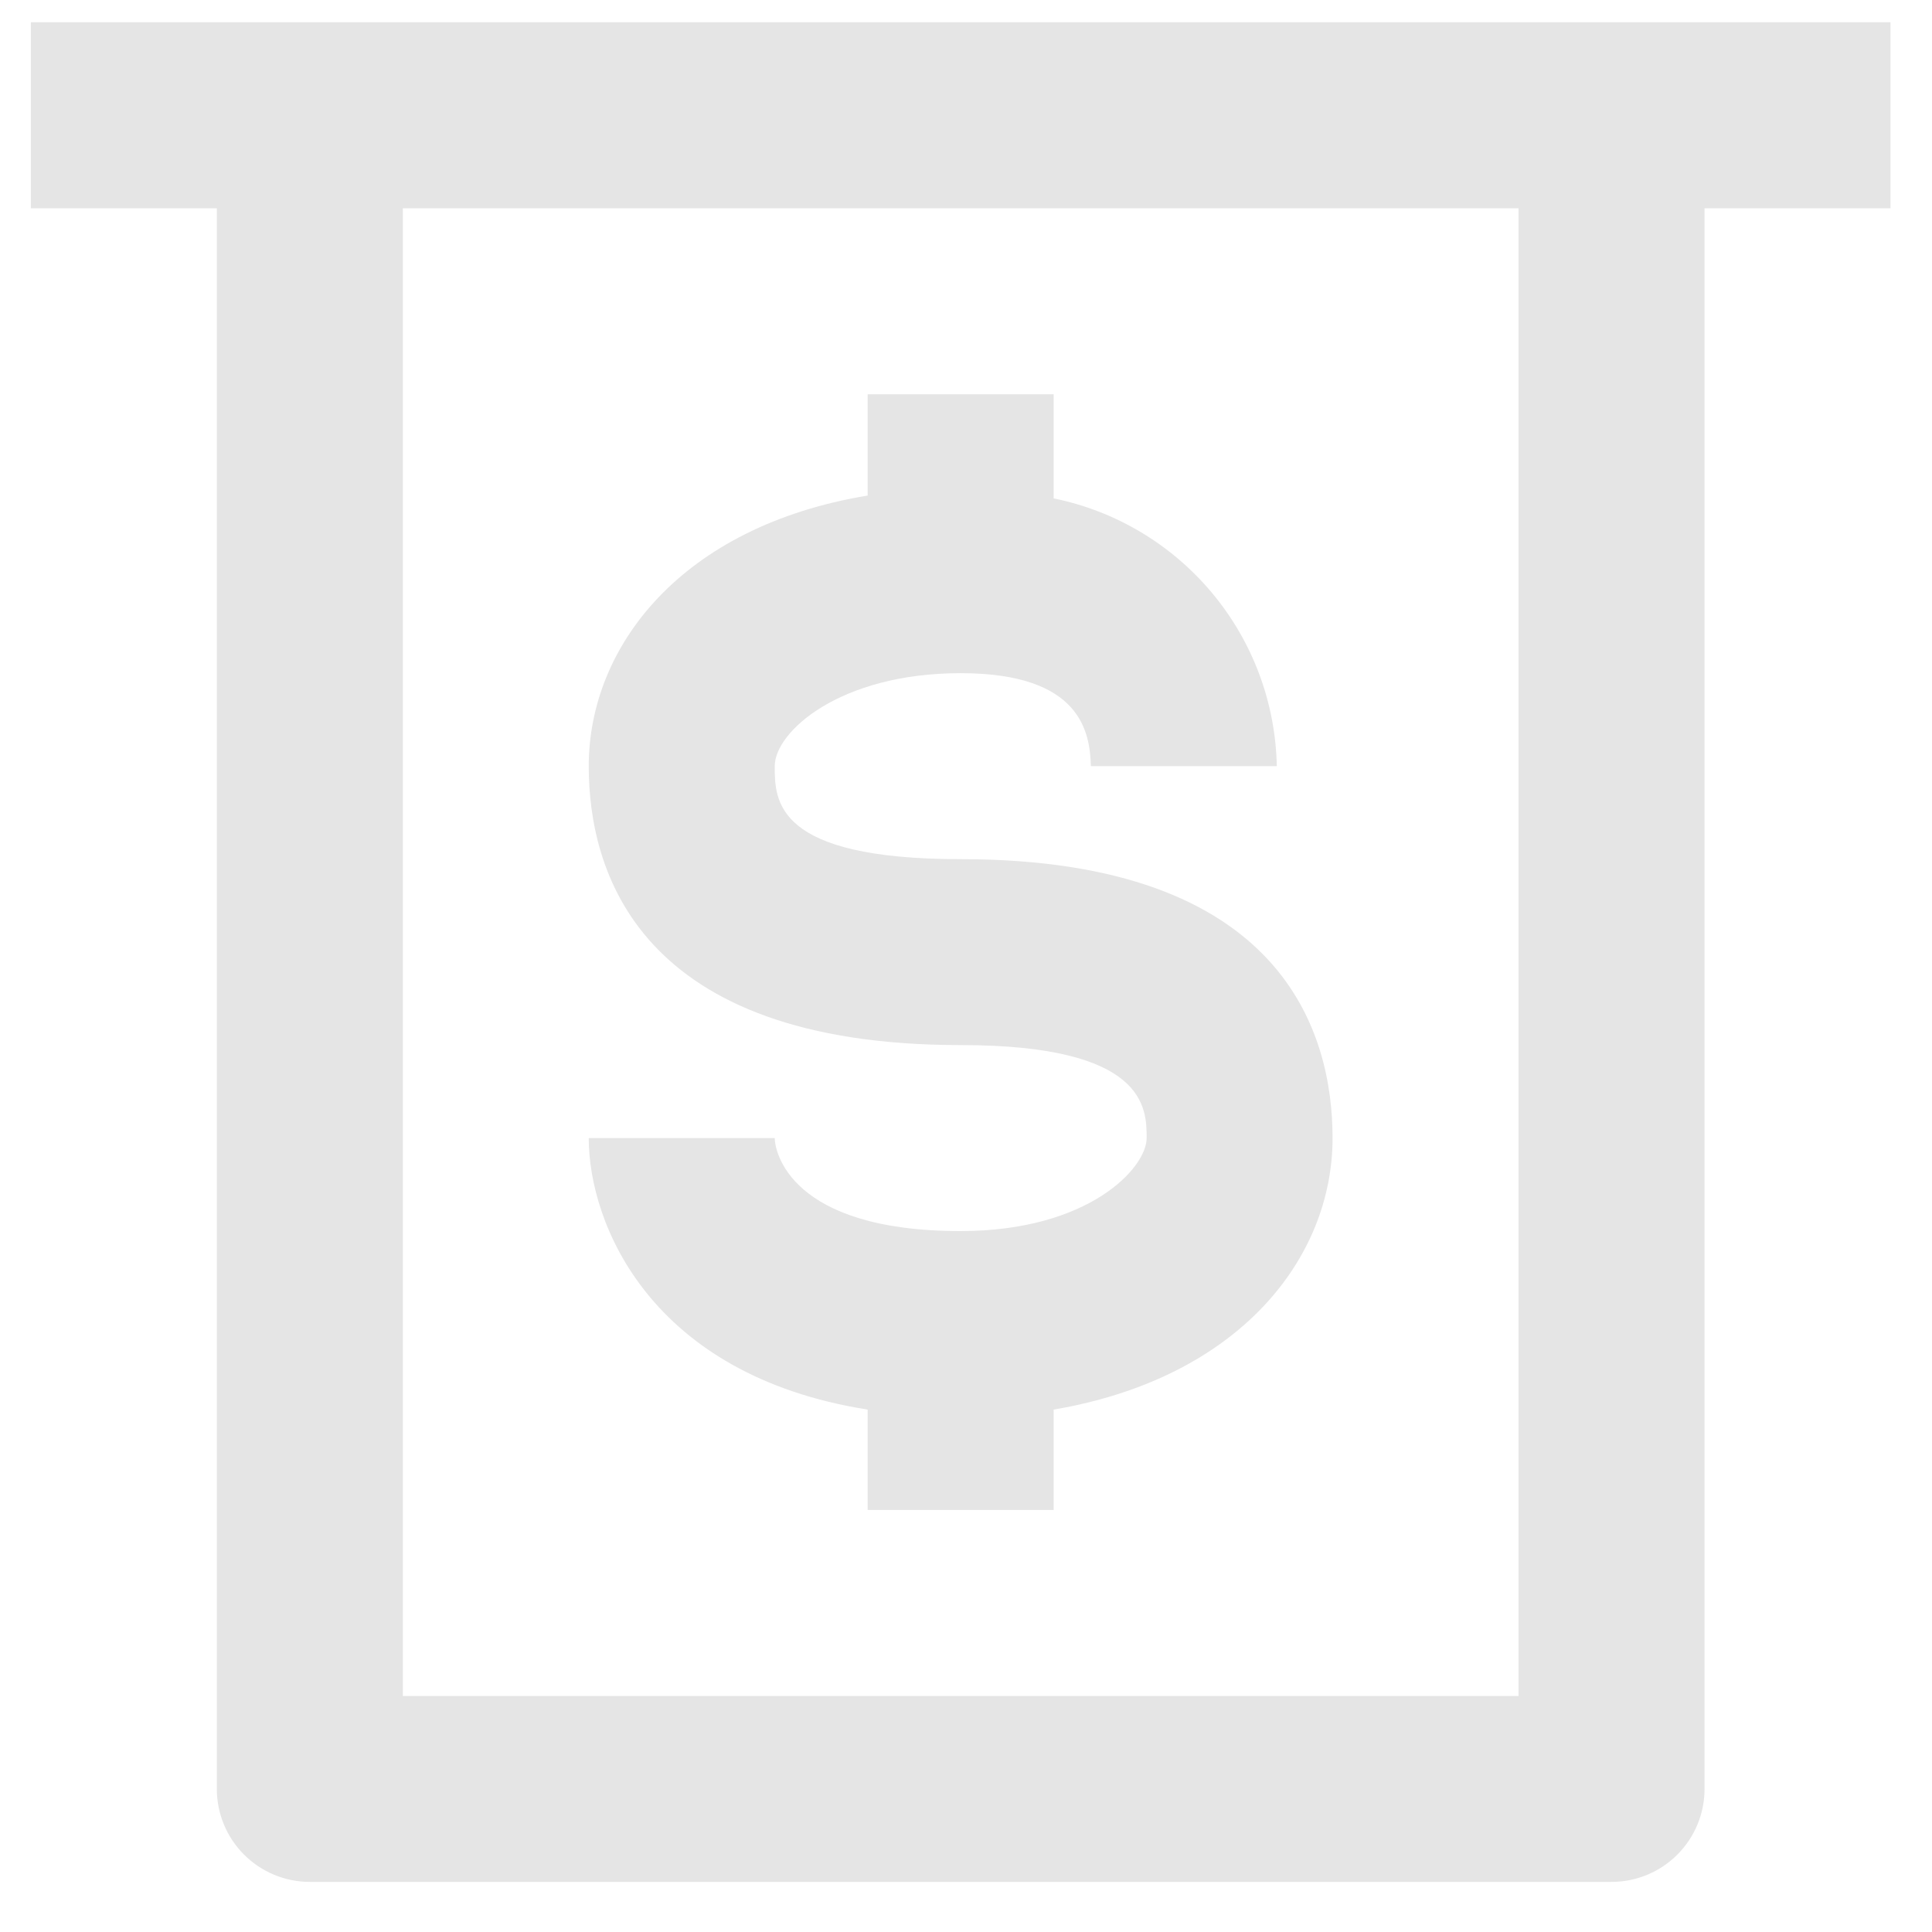 <svg width="30" height="30" viewBox="0 0 30 30" fill="none" xmlns="http://www.w3.org/2000/svg">
<path d="M14.917 19.116C12.261 19.116 12.03 17.874 12.03 17.672H9.142C9.142 19 10.095 21.354 13.473 21.888V23.447H16.361V21.888C19.249 21.397 20.692 19.534 20.692 17.672C20.692 16.055 19.942 13.341 14.917 13.341C12.03 13.341 12.03 12.431 12.03 11.897C12.03 11.363 13.04 10.453 14.917 10.453C16.794 10.453 16.924 11.377 16.939 11.897H19.826C19.807 10.913 19.453 9.966 18.823 9.21C18.193 8.454 17.325 7.935 16.361 7.739V6.122H13.473V7.695C10.586 8.172 9.142 10.034 9.142 11.897C9.142 13.514 9.893 16.228 14.917 16.228C17.805 16.228 17.805 17.21 17.805 17.672C17.805 18.134 16.91 19.116 14.917 19.116Z" fill="#E5E5E5"/>
<path d="M4.811 0.346H0.479V3.234H3.367V27.779C3.367 28.161 3.519 28.529 3.79 28.799C4.061 29.07 4.428 29.222 4.811 29.222H25.024C25.407 29.222 25.774 29.07 26.045 28.799C26.316 28.529 26.468 28.161 26.468 27.779V3.234H29.355V0.346H4.811ZM23.58 26.335H6.255V3.234H23.58V26.335Z" fill="#E5E5E5"/>
</svg>
